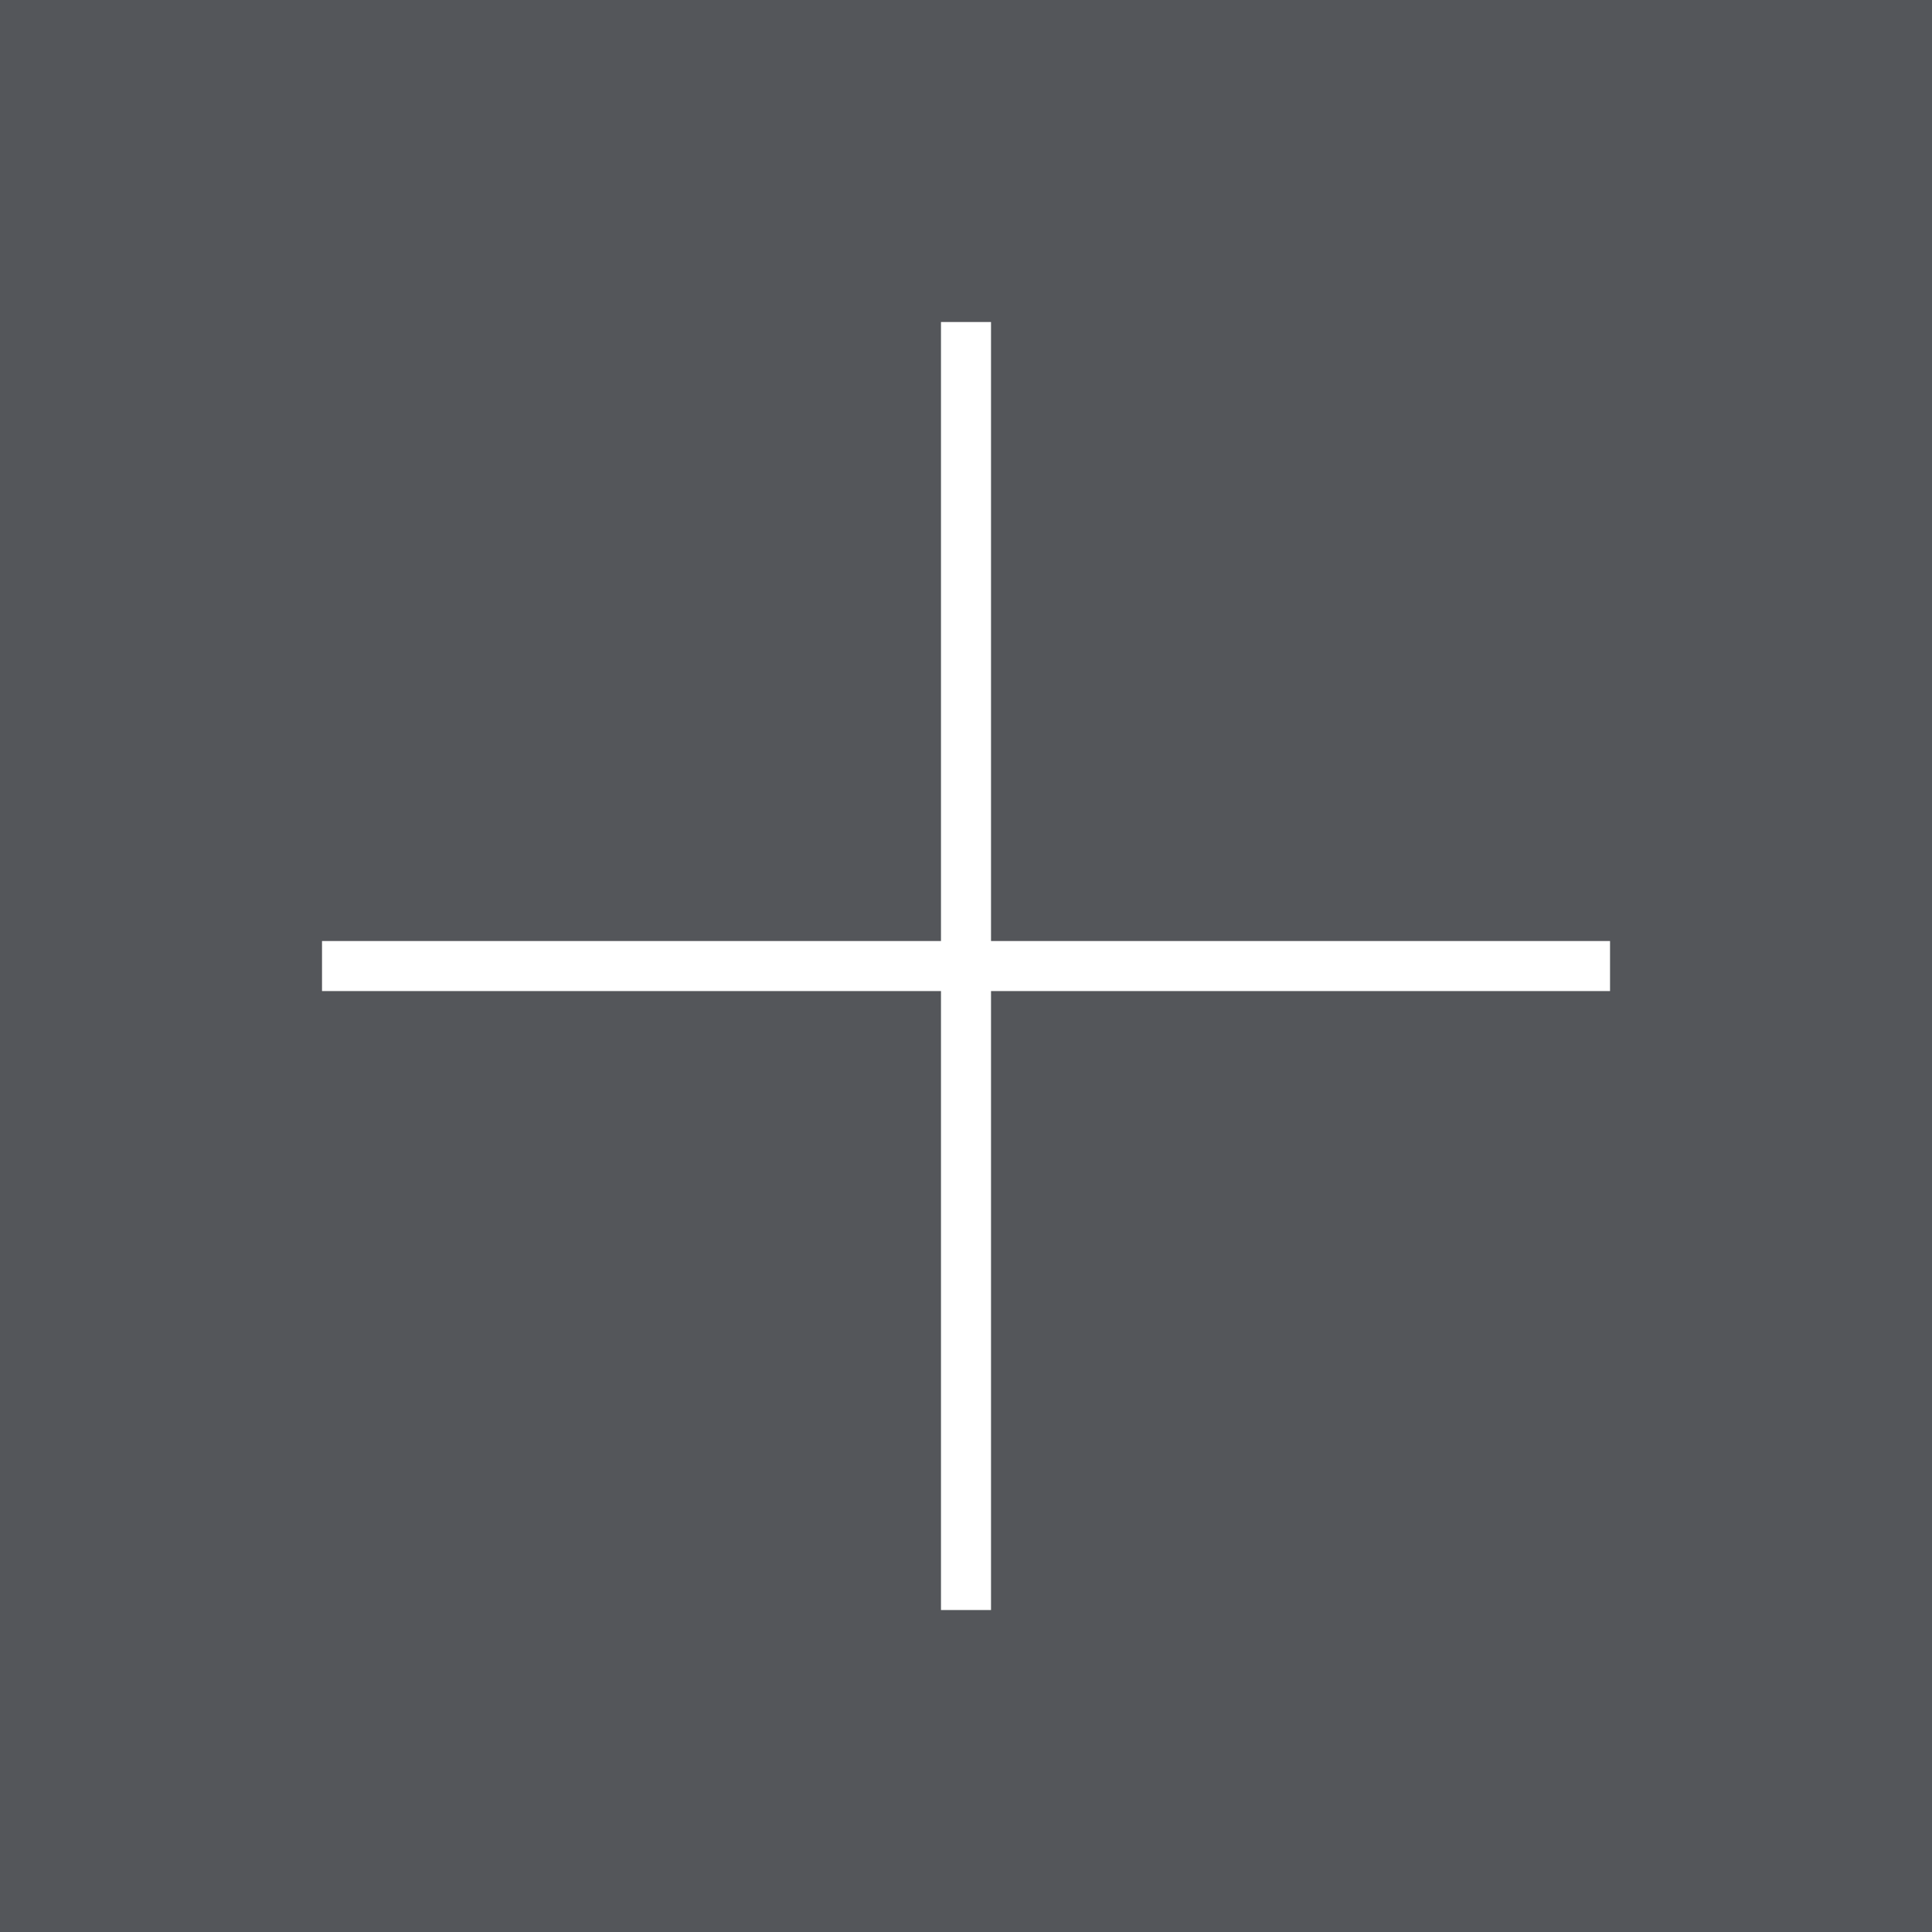 <svg xmlns="http://www.w3.org/2000/svg" width="40" height="40" viewBox="0 0 40 40"><rect width="40" height="40" fill="#54565a"/><g transform="translate(6.668 6.667)"><rect width="1.036" height="26.667" transform="translate(12.814)" fill="#fff"/><rect width="1.036" height="26.667" transform="translate(26.666 12.816) rotate(90)" fill="#fff"/></g></svg>